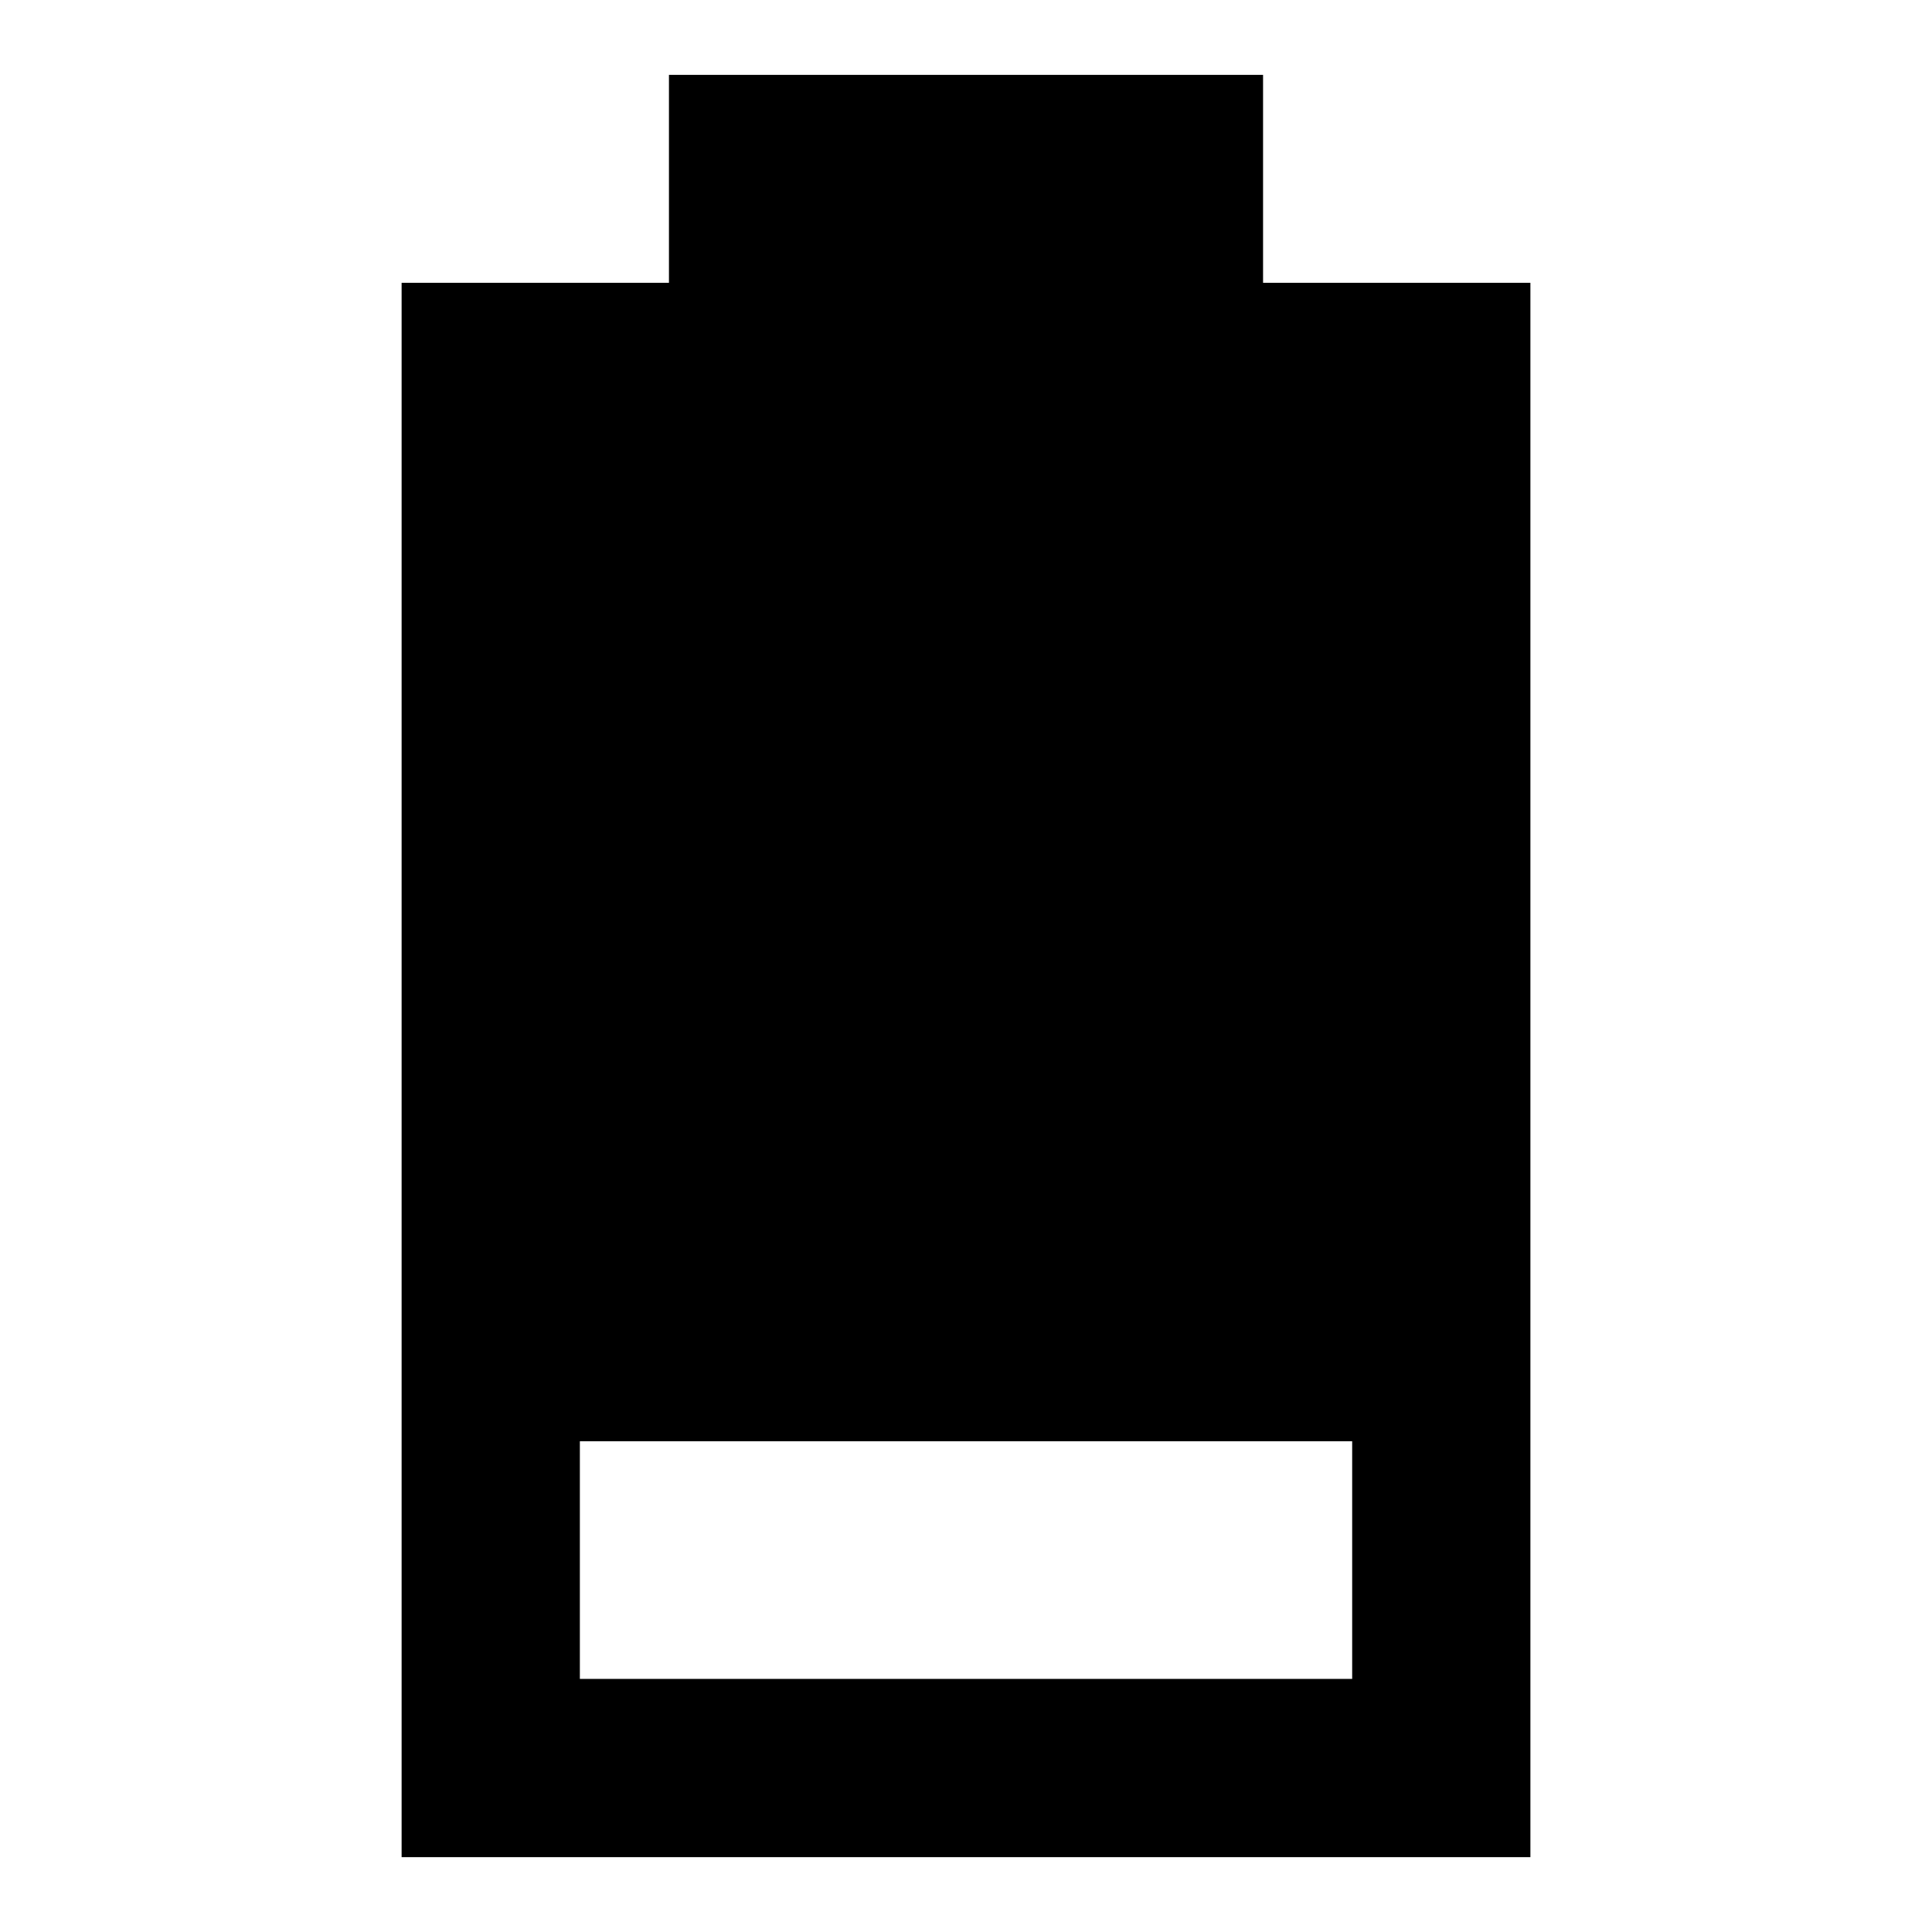 <?xml version="1.0" encoding="UTF-8"?>
<!-- Uploaded to: ICON Repo, www.iconrepo.com, Generator: ICON Repo Mixer Tools -->
<svg fill="#000000" width="800px" height="800px" version="1.1" viewBox="144 144 512 512" xmlns="http://www.w3.org/2000/svg">
 <path d="m321.28 163.84v55.105h-70.848v417.22h299.14v-417.22h-70.848v-55.105zm181.06 362.11v62.977h-204.67v-62.977z"/>
</svg>